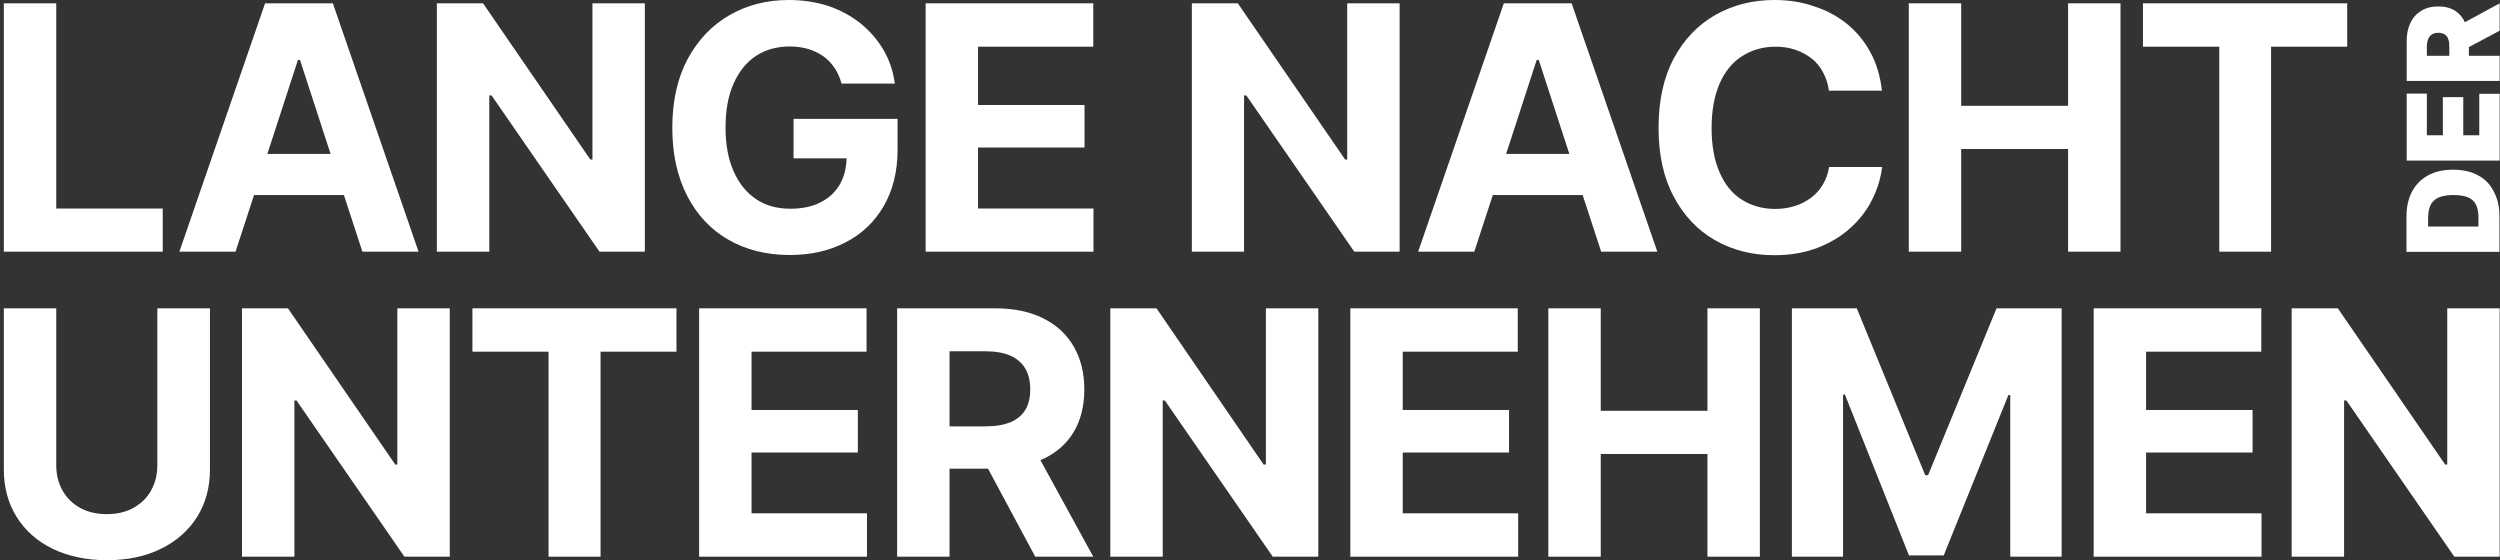 <svg width="598" height="134" viewBox="0 0 598 134" fill="none" xmlns="http://www.w3.org/2000/svg">
<rect x="0" y="0" width="598" height="134" fill="#333333" stroke="none"/>
<g clip-path="url(#clip0_2253_7332)">
<path d="M38.927 49.878H13.455V0.794H0.918V60.201H38.927V49.878Z" fill="#FFFFFF"/>
<path d="M82.259 46.652L86.687 60.201H100.119L79.622 0.794H63.404L42.907 60.201H56.339L60.767 46.652H82.259ZM71.762 14.343L79.075 36.825H63.951L71.264 14.343H71.762Z" fill="#FFFFFF"/>
<path d="M117.035 22.83H117.582L143.402 60.201H154.248V0.794H141.711V38.165H141.213L115.542 0.794H104.498V60.201H117.035V22.83Z" fill="#FFFFFF"/>
<path d="M214.694 28.438H189.819V37.867H202.505C202.455 40.2 201.908 42.284 200.913 44.071C199.818 45.957 198.276 47.396 196.286 48.389C194.296 49.431 191.858 49.927 189.023 49.927C185.888 49.927 183.152 49.183 180.864 47.644C178.575 46.106 176.784 43.922 175.491 40.994C174.197 38.116 173.55 34.592 173.55 30.473C173.55 26.353 174.197 22.83 175.491 19.951C176.784 17.073 178.575 14.839 180.864 13.35C183.152 11.861 185.839 11.117 188.873 11.117C190.515 11.117 191.958 11.316 193.301 11.713C194.644 12.11 195.838 12.705 196.933 13.45C197.978 14.194 198.873 15.137 199.619 16.229C200.366 17.321 200.913 18.611 201.311 20.001H214.047C213.649 17.073 212.753 14.343 211.311 11.911C209.868 9.479 208.027 7.345 205.788 5.559C203.55 3.772 200.963 2.382 198.027 1.39C195.192 0.496 192.057 0 188.674 0C183.451 0 178.724 1.191 174.496 3.623C170.267 6.055 166.983 9.529 164.496 14.095C162.058 18.661 160.814 24.17 160.814 30.572C160.814 36.825 162.008 42.235 164.347 46.801C166.685 51.367 169.968 54.89 174.197 57.322C178.426 59.754 183.301 60.995 188.923 60.995C193.948 60.995 198.376 60.002 202.256 57.967C206.137 55.982 209.171 53.104 211.36 49.332C213.549 45.56 214.694 41.093 214.694 35.882V28.438Z" fill="#FFFFFF"/>
<path d="M233.947 35.287H259.419V25.113H233.947V11.167H261.508V0.794H221.41V60.201H261.558V49.878H233.947V35.287Z" fill="#FFFFFF"/>
<path d="M297.577 22.83H298.124L323.945 60.201H334.79V0.794H322.253V38.165H321.756L296.085 0.794H285.09V60.201H297.577V22.83Z" fill="#FFFFFF"/>
<path d="M357.078 46.652H378.57L382.998 60.201H396.431L375.934 0.794H359.715L339.218 60.201H352.651L357.078 46.652ZM368.073 14.343L375.386 36.825H360.262L367.576 14.343H368.073Z" fill="#FFFFFF"/>
<path d="M442.549 54.593C444.738 52.607 446.529 50.374 447.773 47.843C449.066 45.312 449.862 42.681 450.21 39.952H437.524C437.275 41.54 436.728 42.979 435.982 44.22C435.236 45.461 434.29 46.503 433.146 47.347C432.002 48.19 430.758 48.836 429.315 49.282C427.873 49.729 426.33 49.977 424.639 49.977C421.654 49.977 418.967 49.233 416.679 47.793C414.39 46.354 412.599 44.17 411.356 41.292C410.062 38.413 409.415 34.84 409.415 30.622C409.415 26.453 410.062 22.979 411.306 20.05C412.55 17.172 414.341 14.938 416.679 13.45C419.017 11.961 421.654 11.167 424.689 11.167C426.43 11.167 428.022 11.415 429.465 11.911C430.907 12.407 432.201 13.102 433.345 13.996C434.489 14.889 435.385 15.981 436.081 17.321C436.778 18.611 437.275 20.1 437.474 21.688H450.161C449.763 18.264 448.867 15.187 447.424 12.556C445.982 9.876 444.141 7.643 441.852 5.757C439.564 3.921 436.977 2.481 433.992 1.539C431.106 0.496 427.873 0 424.44 0C419.216 0 414.54 1.191 410.311 3.573C406.132 5.956 402.799 9.43 400.361 13.996C397.923 18.561 396.729 24.07 396.729 30.572C396.729 37.024 397.923 42.483 400.361 47.049C402.799 51.615 406.082 55.089 410.261 57.471C414.44 59.853 419.166 61.044 424.44 61.044C428.221 61.044 431.654 60.449 434.688 59.307C437.723 58.116 440.36 56.578 442.549 54.593Z" fill="#FFFFFF"/>
<path d="M507.224 60.201V0.794H494.687V25.311H469.115V0.794H456.578V60.201H469.115V35.634H494.687V60.201H507.224Z" fill="#FFFFFF"/>
<path d="M561.451 0.794H512.597V11.167H530.855V60.201H543.243V11.167H561.451V0.794Z" fill="#FFFFFF"/>
<path d="M37.633 111.27C37.633 113.552 37.136 115.538 36.141 117.324C35.146 119.111 33.753 120.451 31.912 121.493C30.121 122.486 27.982 122.982 25.544 122.982C23.107 122.982 21.017 122.486 19.176 121.493C17.385 120.501 15.943 119.111 14.947 117.324C13.953 115.538 13.455 113.552 13.455 111.27V73.749H0.918V112.312C0.918 116.63 1.963 120.451 4.002 123.677C6.042 126.952 8.928 129.484 12.609 131.27C16.291 133.057 20.619 134 25.544 134C30.47 134 34.798 133.107 38.479 131.27C42.161 129.484 45.046 126.952 47.136 123.677C49.175 120.401 50.22 116.63 50.22 112.312V73.749H37.633V111.27Z" fill="#FFFFFF"/>
<path d="M95.045 111.121H94.548L68.877 73.749H57.882V133.156H70.419V95.785H70.916L96.737 133.156H107.582V73.749H95.045V111.121Z" fill="#FFFFFF"/>
<path d="M113.005 84.122H131.213V133.156H143.651V84.122H161.81V73.749H113.005V84.122Z" fill="#FFFFFF"/>
<path d="M179.769 108.242H205.192V98.068H179.769V84.122H207.281V73.749H167.232V133.156H207.381V122.784H179.769V108.242Z" fill="#FFFFFF"/>
<path d="M249.419 109.83C252.653 108.341 255.141 106.158 256.832 103.329C258.524 100.5 259.369 97.075 259.369 93.155C259.369 89.234 258.524 85.809 256.832 82.881C255.141 79.953 252.703 77.72 249.519 76.132C246.335 74.544 242.504 73.749 238.026 73.749H214.594V133.156H227.131V112.113H236.335L247.628 133.156H261.508L248.872 110.078C249.021 109.979 249.22 109.93 249.419 109.83ZM227.131 84.023H235.638C238.076 84.023 240.066 84.37 241.658 85.065C243.25 85.76 244.444 86.802 245.24 88.142C246.036 89.482 246.434 91.169 246.434 93.155C246.434 95.14 246.036 96.778 245.24 98.068C244.444 99.358 243.25 100.351 241.708 100.996C240.116 101.641 238.126 101.989 235.688 101.989H227.131V84.023Z" fill="#FFFFFF"/>
<path d="M302.801 111.121H302.254L276.632 73.749H265.588V133.156H278.125V95.785H278.622L304.443 133.156H315.338V73.749H302.801V111.121Z" fill="#FFFFFF"/>
<path d="M335.536 108.242H360.959V98.068H335.536V84.122H363.048V73.749H323V133.156H363.148V122.784H335.536V108.242Z" fill="#FFFFFF"/>
<path d="M408.42 98.266H382.898V73.749H370.361V133.156H382.898V108.59H408.42V133.156H420.957V73.749H408.42V98.266Z" fill="#FFFFFF"/>
<path d="M461.205 113.652H460.508L444.141 73.749H428.619V133.156H440.857V94.395H441.305L456.628 132.858H464.936L480.408 94.495H480.856V133.156H493.144V73.749H477.573L461.205 113.652Z" fill="#FFFFFF"/>
<path d="M513.343 108.242H538.815V98.068H513.343V84.122H540.904V73.749H500.806V133.156H540.954V122.784H513.343V108.242Z" fill="#FFFFFF"/>
<path d="M585.381 111.121H584.883L559.212 73.749H548.168V133.156H560.705V95.785H561.252L587.072 133.156H597.918V73.749H585.381V111.121Z" fill="#FFFFFF"/>
<path d="M592.744 41.937C591.102 41.044 589.112 40.597 586.774 40.597C584.436 40.597 582.446 41.044 580.804 41.937C579.162 42.83 577.869 44.121 576.973 45.808C576.078 47.495 575.63 49.481 575.63 51.764V60.25H597.868V51.714C597.868 49.431 597.42 47.495 596.525 45.858C595.679 44.121 594.435 42.83 592.744 41.937ZM592.794 54.195H580.804V52.061C580.804 50.92 581.003 49.927 581.351 49.133C581.699 48.339 582.296 47.744 583.192 47.297C584.038 46.9 585.281 46.652 586.824 46.652C588.366 46.652 589.56 46.85 590.455 47.247C591.301 47.644 591.948 48.24 592.296 49.034C592.644 49.828 592.843 50.771 592.843 51.863V54.195H592.794Z" fill="#FFFFFF"/>
<path d="M593.042 32.359H589.212V23.227H584.336V32.359H580.505V22.383H575.68V38.413H597.918V22.433H593.042V32.359Z" fill="#FFFFFF"/>
<path d="M597.918 7.345V0.794L589.61 5.31C589.062 4.169 588.266 3.226 587.271 2.581C586.177 1.886 584.834 1.539 583.242 1.539C581.65 1.539 580.306 1.886 579.162 2.581C578.018 3.276 577.172 4.219 576.575 5.459C575.978 6.7 575.68 8.139 575.68 9.777V19.356H597.918V13.351H590.555V11.266L597.918 7.345ZM580.505 13.351V11.216C580.505 10.522 580.605 9.926 580.804 9.38C581.003 8.884 581.301 8.487 581.699 8.239C582.097 7.99 582.645 7.842 583.242 7.842C583.888 7.842 584.386 7.99 584.784 8.239C585.182 8.487 585.48 8.884 585.63 9.38C585.829 9.876 585.878 10.472 585.878 11.216V13.351H580.505Z" fill="#FFFFFF"/>
</g>
<defs>
<clipPath id="clip0_2253_7332">
<rect width="597" height="134" fill="white" transform="translate(0.918)"/>
</clipPath>
</defs>
</svg>
